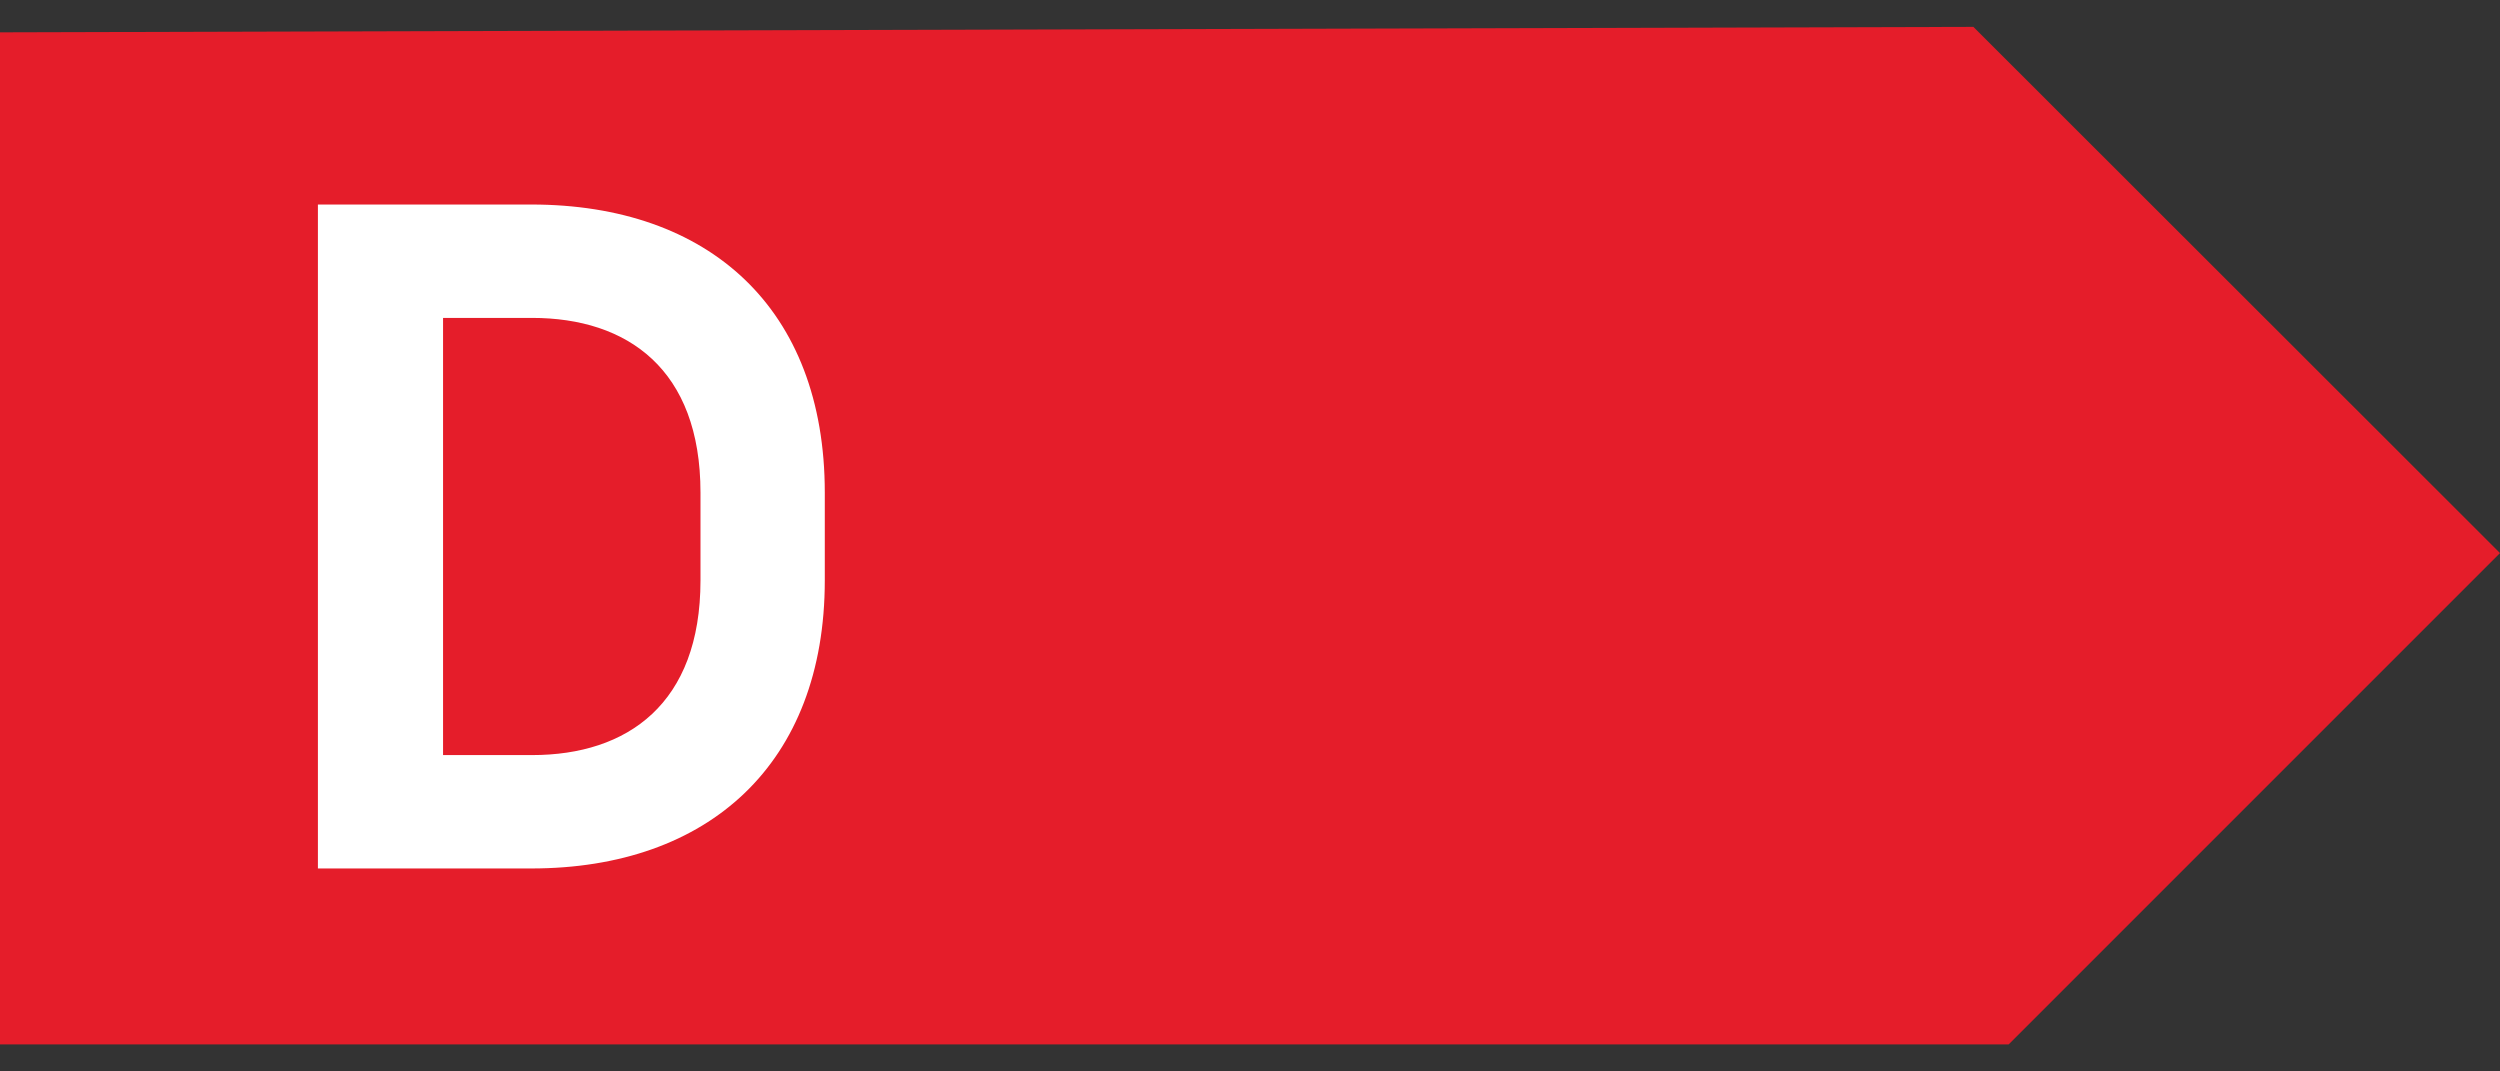 <?xml version="1.0" encoding="UTF-8"?>
<svg id="Ebene_1" data-name="Ebene 1" xmlns="http://www.w3.org/2000/svg" version="1.1" viewBox="0 0 595.3 255.1">
  <rect x="0" y="0" width="595.3" height="255.1" fill="#333333" stroke="none"/>
  <defs>
    <style>
      .cls-1 {
        fill: #e51d2a;
      }

      .cls-1, .cls-2 {
        stroke-width: 0px;
      }

      .cls-2 {
        fill: #fff;
      }
    </style>
  </defs>
  <polygon class="cls-1" points="0 7.7 0 248.7 478.3 248.7 595.3 131.7 469.9 6.4 0 7.7"/>
  <path class="cls-2" d="M75.7,206.8V48.7h50.8c42.3,0,69.9,24.7,69.9,68.6v20.9c0,43.6-27.6,68.6-69.9,68.6h-50.8ZM105.5,75.6v104.2h21.2c22.7,0,40.1-12.2,40.1-41.6v-20.9c0-29.4-17.4-41.6-40.1-41.6h-21.2Z"/>
</svg>